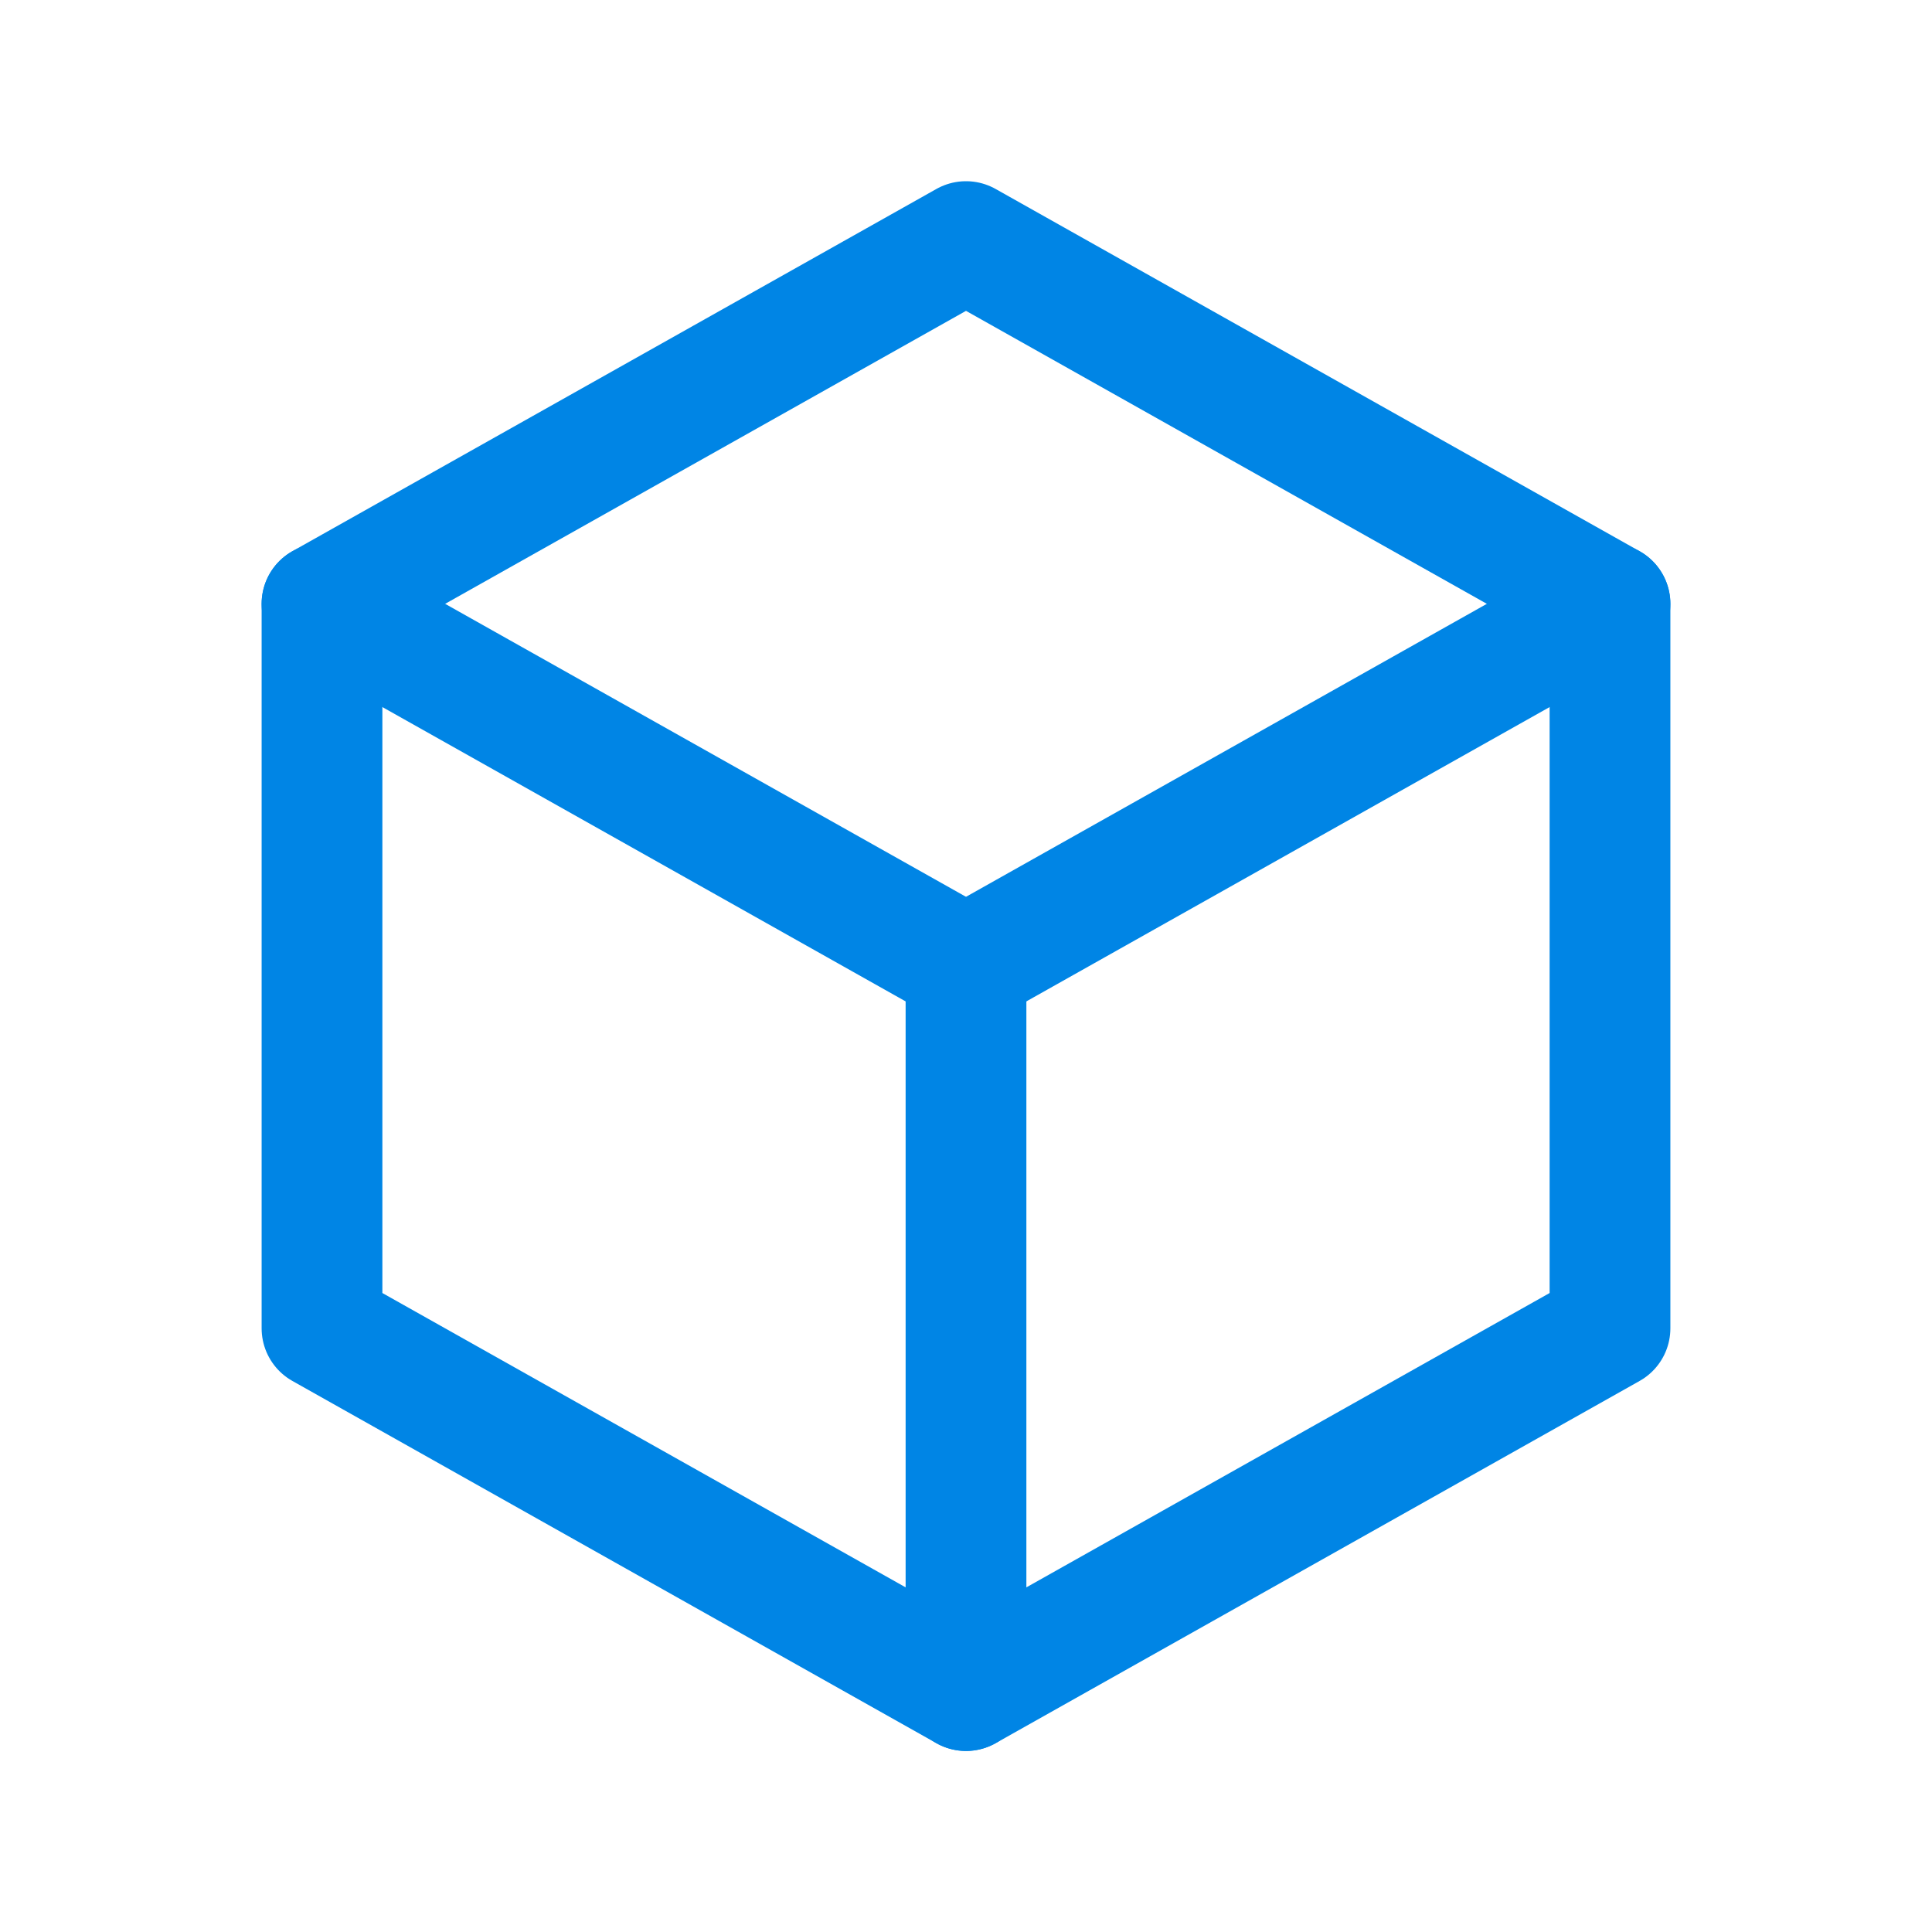 <svg width="24" height="24" viewBox="0 0 24 24" fill="none" xmlns="http://www.w3.org/2000/svg">
<g clip-path="url(#clip0_2460_9916)">
<path d="M12 3.001L20 7.501V16.501L12 21.001L4 16.501V7.501L12 3.001Z" stroke="#0085E5" stroke-width="1.5" stroke-linecap="round" stroke-linejoin="round"/>
<path d="M12 12.001L20 7.501" stroke="#0085E5" stroke-width="1.5" stroke-linecap="round" stroke-linejoin="round"/>
<path d="M12 12.001V21.001" stroke="#0085E5" stroke-width="1.5" stroke-linecap="round" stroke-linejoin="round"/>
<path d="M12 12.001L4 7.501" stroke="#0085E5" stroke-width="1.5" stroke-linecap="round" stroke-linejoin="round"/>
</g>
<defs>
<clipPath id="clip0_2460_9916">
<rect width="24" height="24" fill="white" transform="translate(0 0.001)"/>
</clipPath>
</defs>
</svg>
